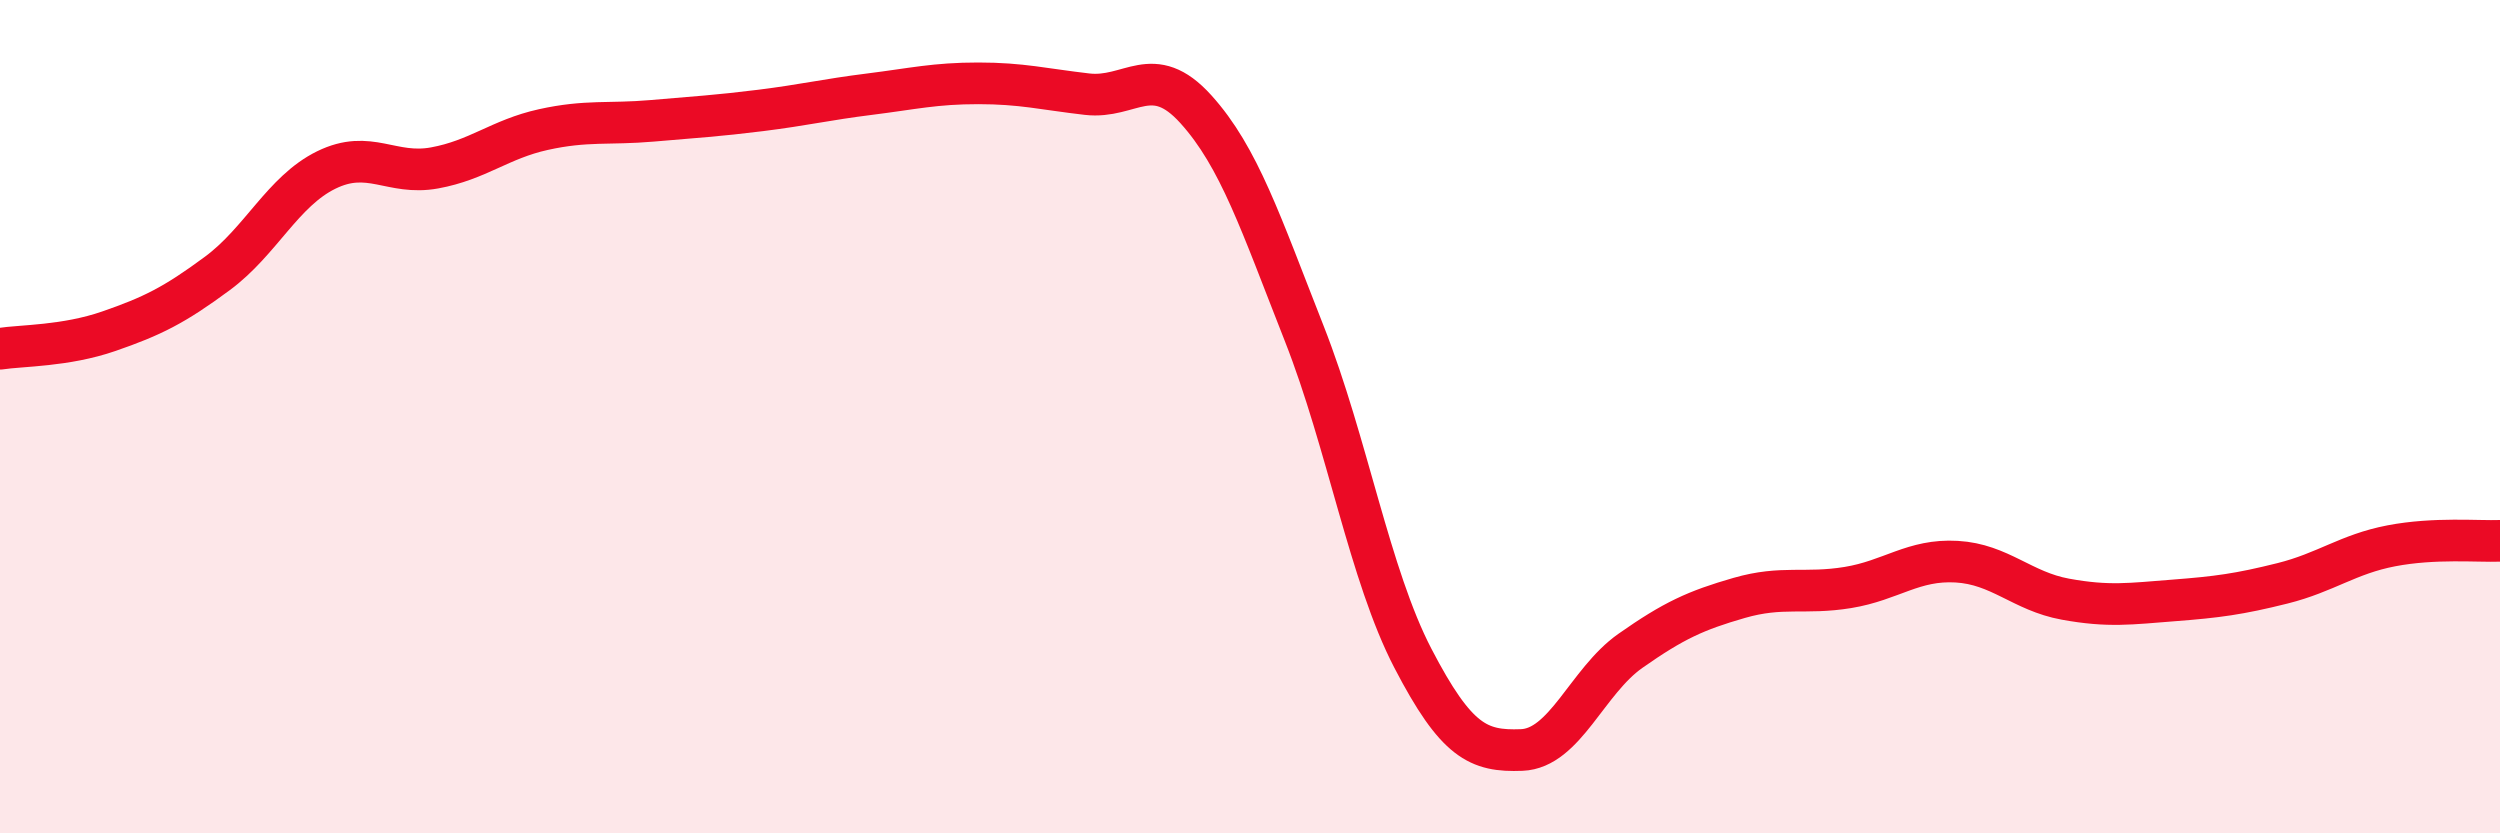 
    <svg width="60" height="20" viewBox="0 0 60 20" xmlns="http://www.w3.org/2000/svg">
      <path
        d="M 0,8.37 C 0.52,8.29 1.57,8.31 2.61,7.95 C 3.65,7.59 4.18,7.33 5.22,6.56 C 6.26,5.79 6.79,4.59 7.83,4.08 C 8.87,3.57 9.39,4.22 10.43,4.03 C 11.47,3.84 12,3.34 13.04,3.11 C 14.08,2.88 14.61,2.99 15.65,2.9 C 16.69,2.81 17.22,2.78 18.26,2.65 C 19.3,2.52 19.83,2.39 20.87,2.26 C 21.91,2.13 22.44,2 23.48,2 C 24.52,2 25.05,2.14 26.09,2.26 C 27.13,2.38 27.66,1.47 28.7,2.62 C 29.74,3.77 30.26,5.36 31.3,8 C 32.34,10.64 32.87,13.8 33.91,15.8 C 34.95,17.8 35.48,18.04 36.52,18 C 37.56,17.96 38.09,16.35 39.13,15.62 C 40.17,14.89 40.7,14.65 41.74,14.35 C 42.78,14.05 43.31,14.27 44.35,14.1 C 45.39,13.93 45.92,13.42 46.96,13.48 C 48,13.54 48.53,14.19 49.57,14.38 C 50.61,14.57 51.13,14.49 52.17,14.41 C 53.21,14.33 53.74,14.26 54.78,14 C 55.82,13.74 56.35,13.3 57.39,13.1 C 58.43,12.9 59.48,13 60,12.98L60 20L0 20Z"
        fill="#EB0A25"
        opacity="0.1"
        stroke-linecap="round"
        stroke-linejoin="round"
      />
      <path
        d="M 0,8.37 C 0.52,8.29 1.57,8.31 2.61,7.95 C 3.65,7.59 4.18,7.33 5.22,6.56 C 6.26,5.79 6.79,4.59 7.83,4.08 C 8.87,3.57 9.39,4.22 10.43,4.03 C 11.47,3.84 12,3.34 13.04,3.11 C 14.08,2.88 14.61,2.99 15.65,2.9 C 16.69,2.81 17.22,2.78 18.26,2.65 C 19.3,2.52 19.83,2.39 20.87,2.26 C 21.91,2.13 22.44,2 23.48,2 C 24.52,2 25.05,2.14 26.09,2.26 C 27.13,2.38 27.66,1.47 28.7,2.62 C 29.74,3.77 30.26,5.36 31.3,8 C 32.34,10.64 32.87,13.8 33.91,15.8 C 34.95,17.8 35.48,18.04 36.52,18 C 37.56,17.96 38.09,16.35 39.13,15.62 C 40.17,14.89 40.7,14.65 41.74,14.35 C 42.78,14.05 43.31,14.27 44.35,14.1 C 45.39,13.93 45.92,13.42 46.96,13.48 C 48,13.54 48.53,14.19 49.57,14.38 C 50.61,14.57 51.13,14.49 52.17,14.41 C 53.21,14.33 53.74,14.26 54.78,14 C 55.82,13.74 56.35,13.3 57.39,13.1 C 58.43,12.9 59.48,13 60,12.98"
        stroke="#EB0A25"
        stroke-width="1"
        fill="none"
        stroke-linecap="round"
        stroke-linejoin="round"
      />
    </svg>
  